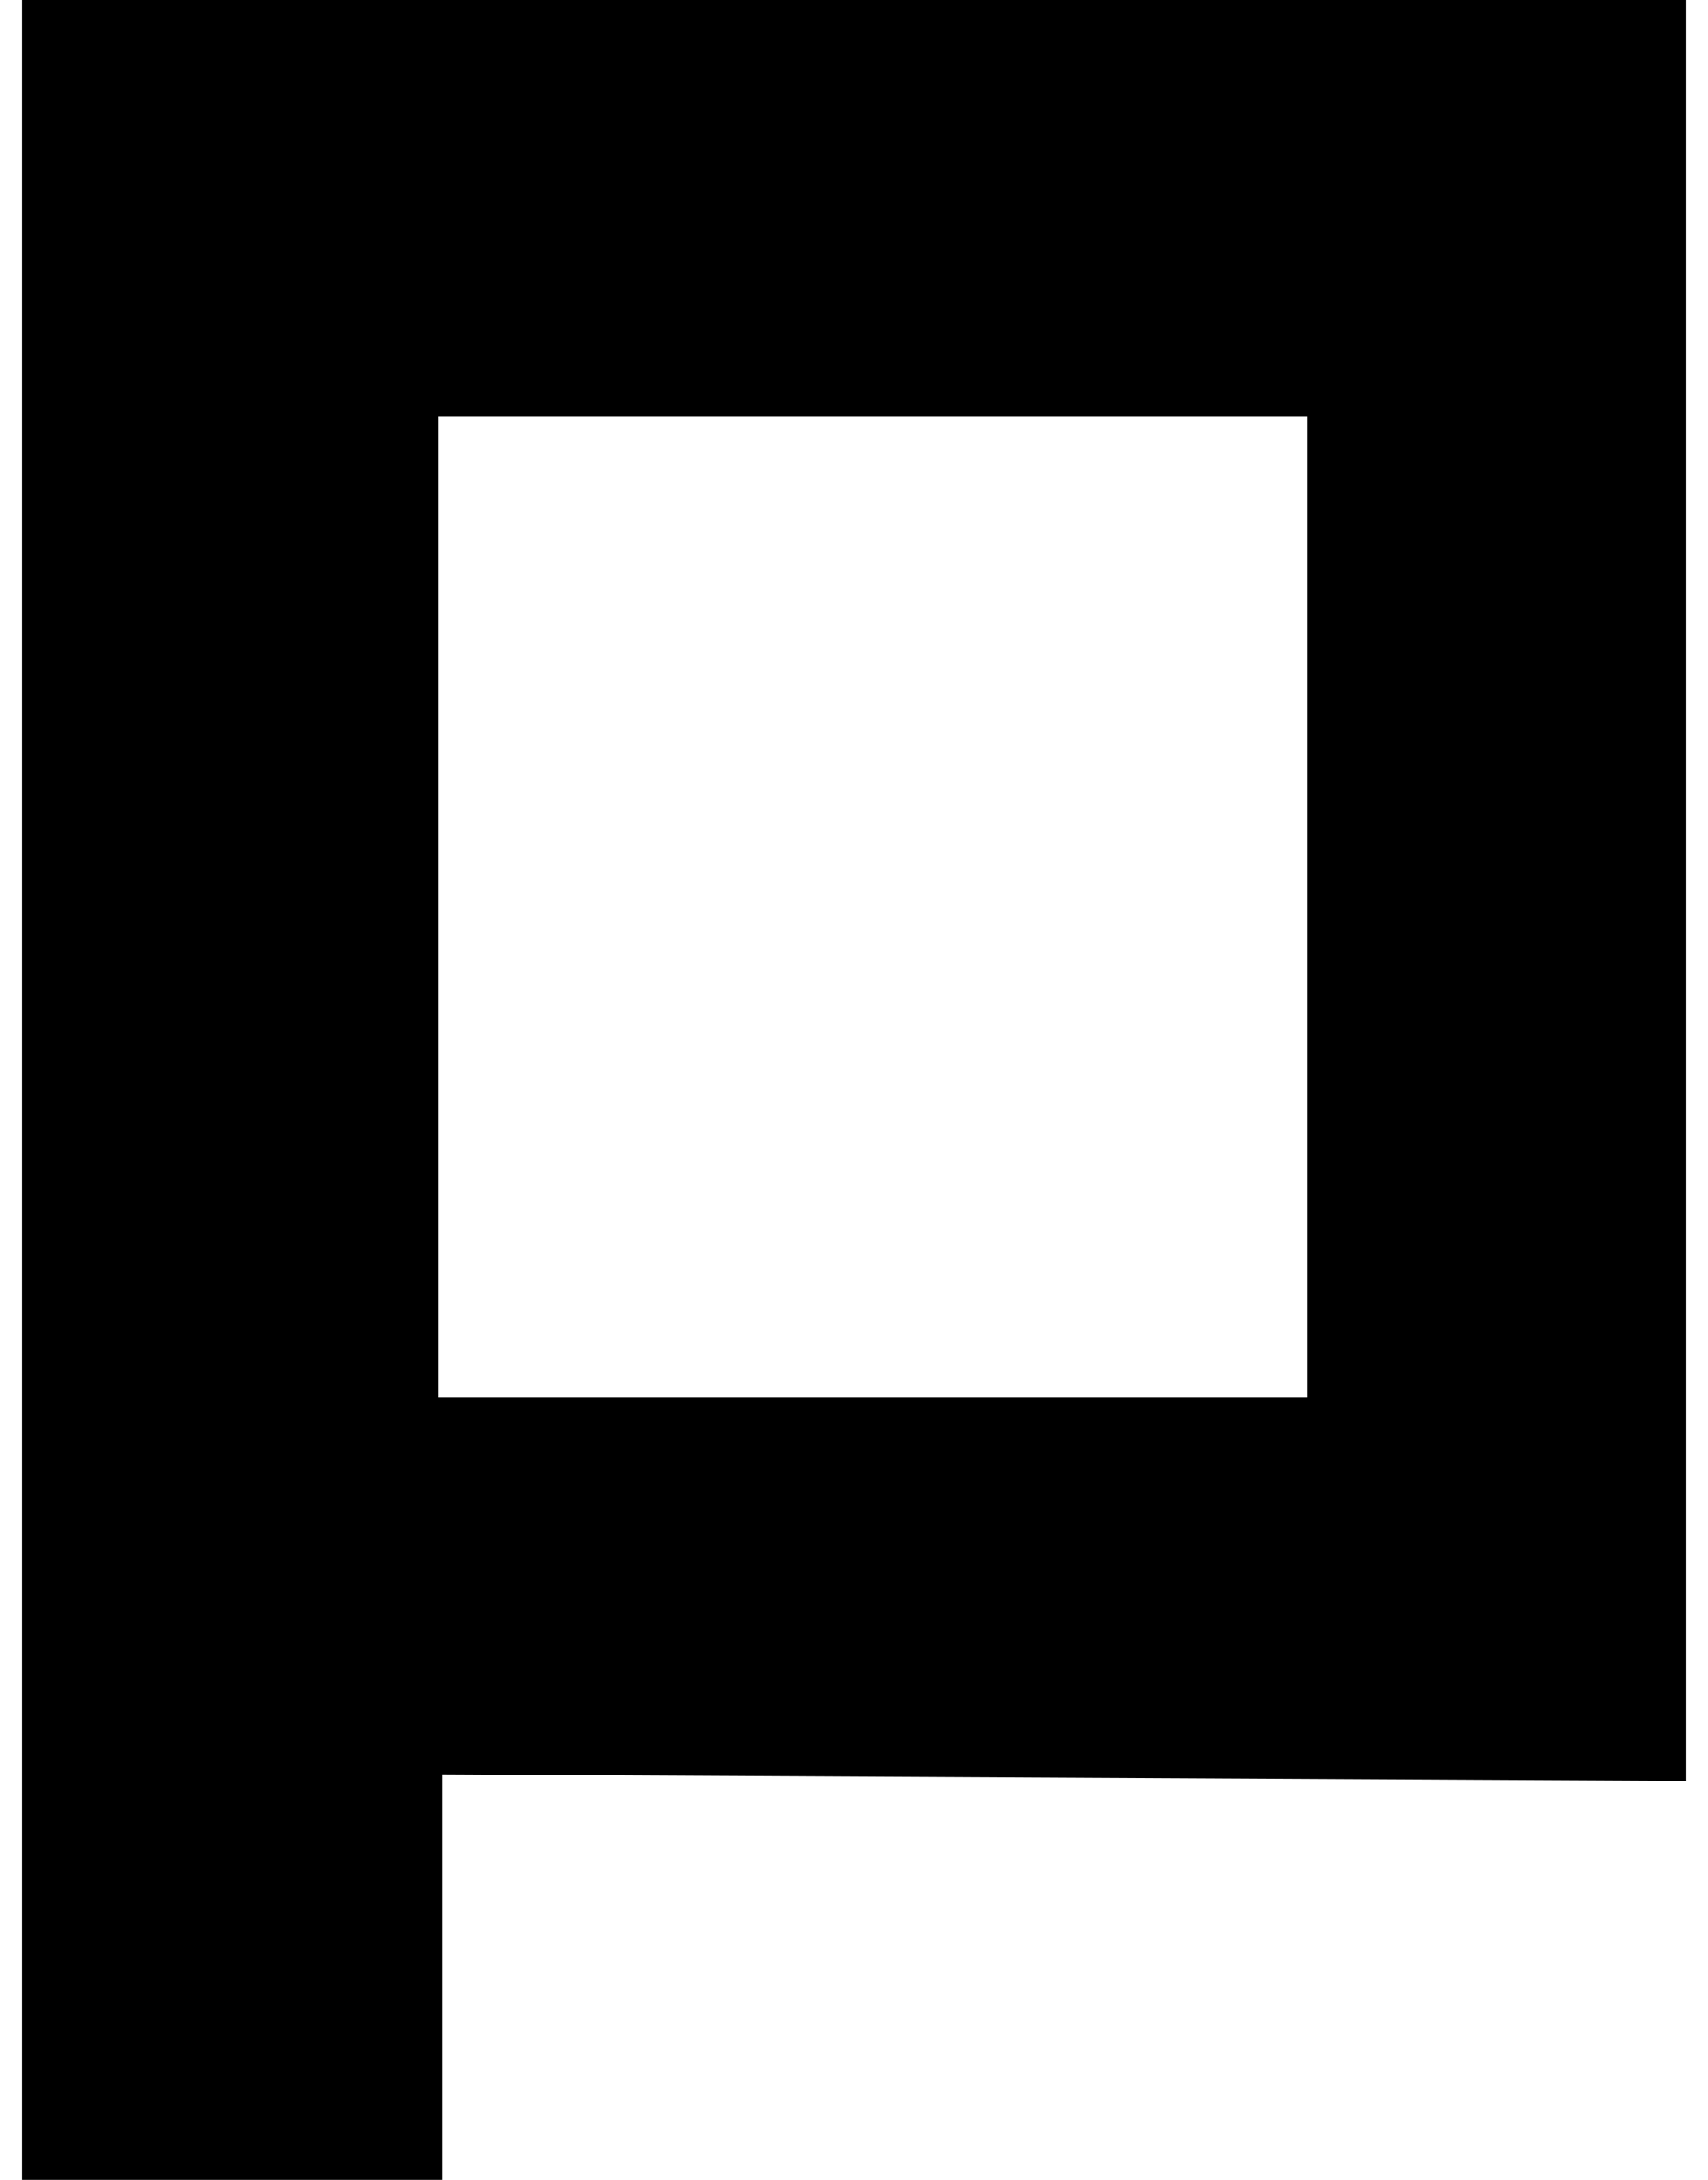 <?xml version="1.0" standalone="no"?>
<!DOCTYPE svg PUBLIC "-//W3C//DTD SVG 1.1//EN" "http://www.w3.org/Graphics/SVG/1.1/DTD/svg11.dtd" >
<svg xmlns="http://www.w3.org/2000/svg" xmlns:xlink="http://www.w3.org/1999/xlink" version="1.1" viewBox="-10 0 784 1000">
   <path fill="currentColor"
d="M0 1000v-1000h764v817l-571 -3v186h-193zM191 641h399v-450h-399v450z" />
</svg>
